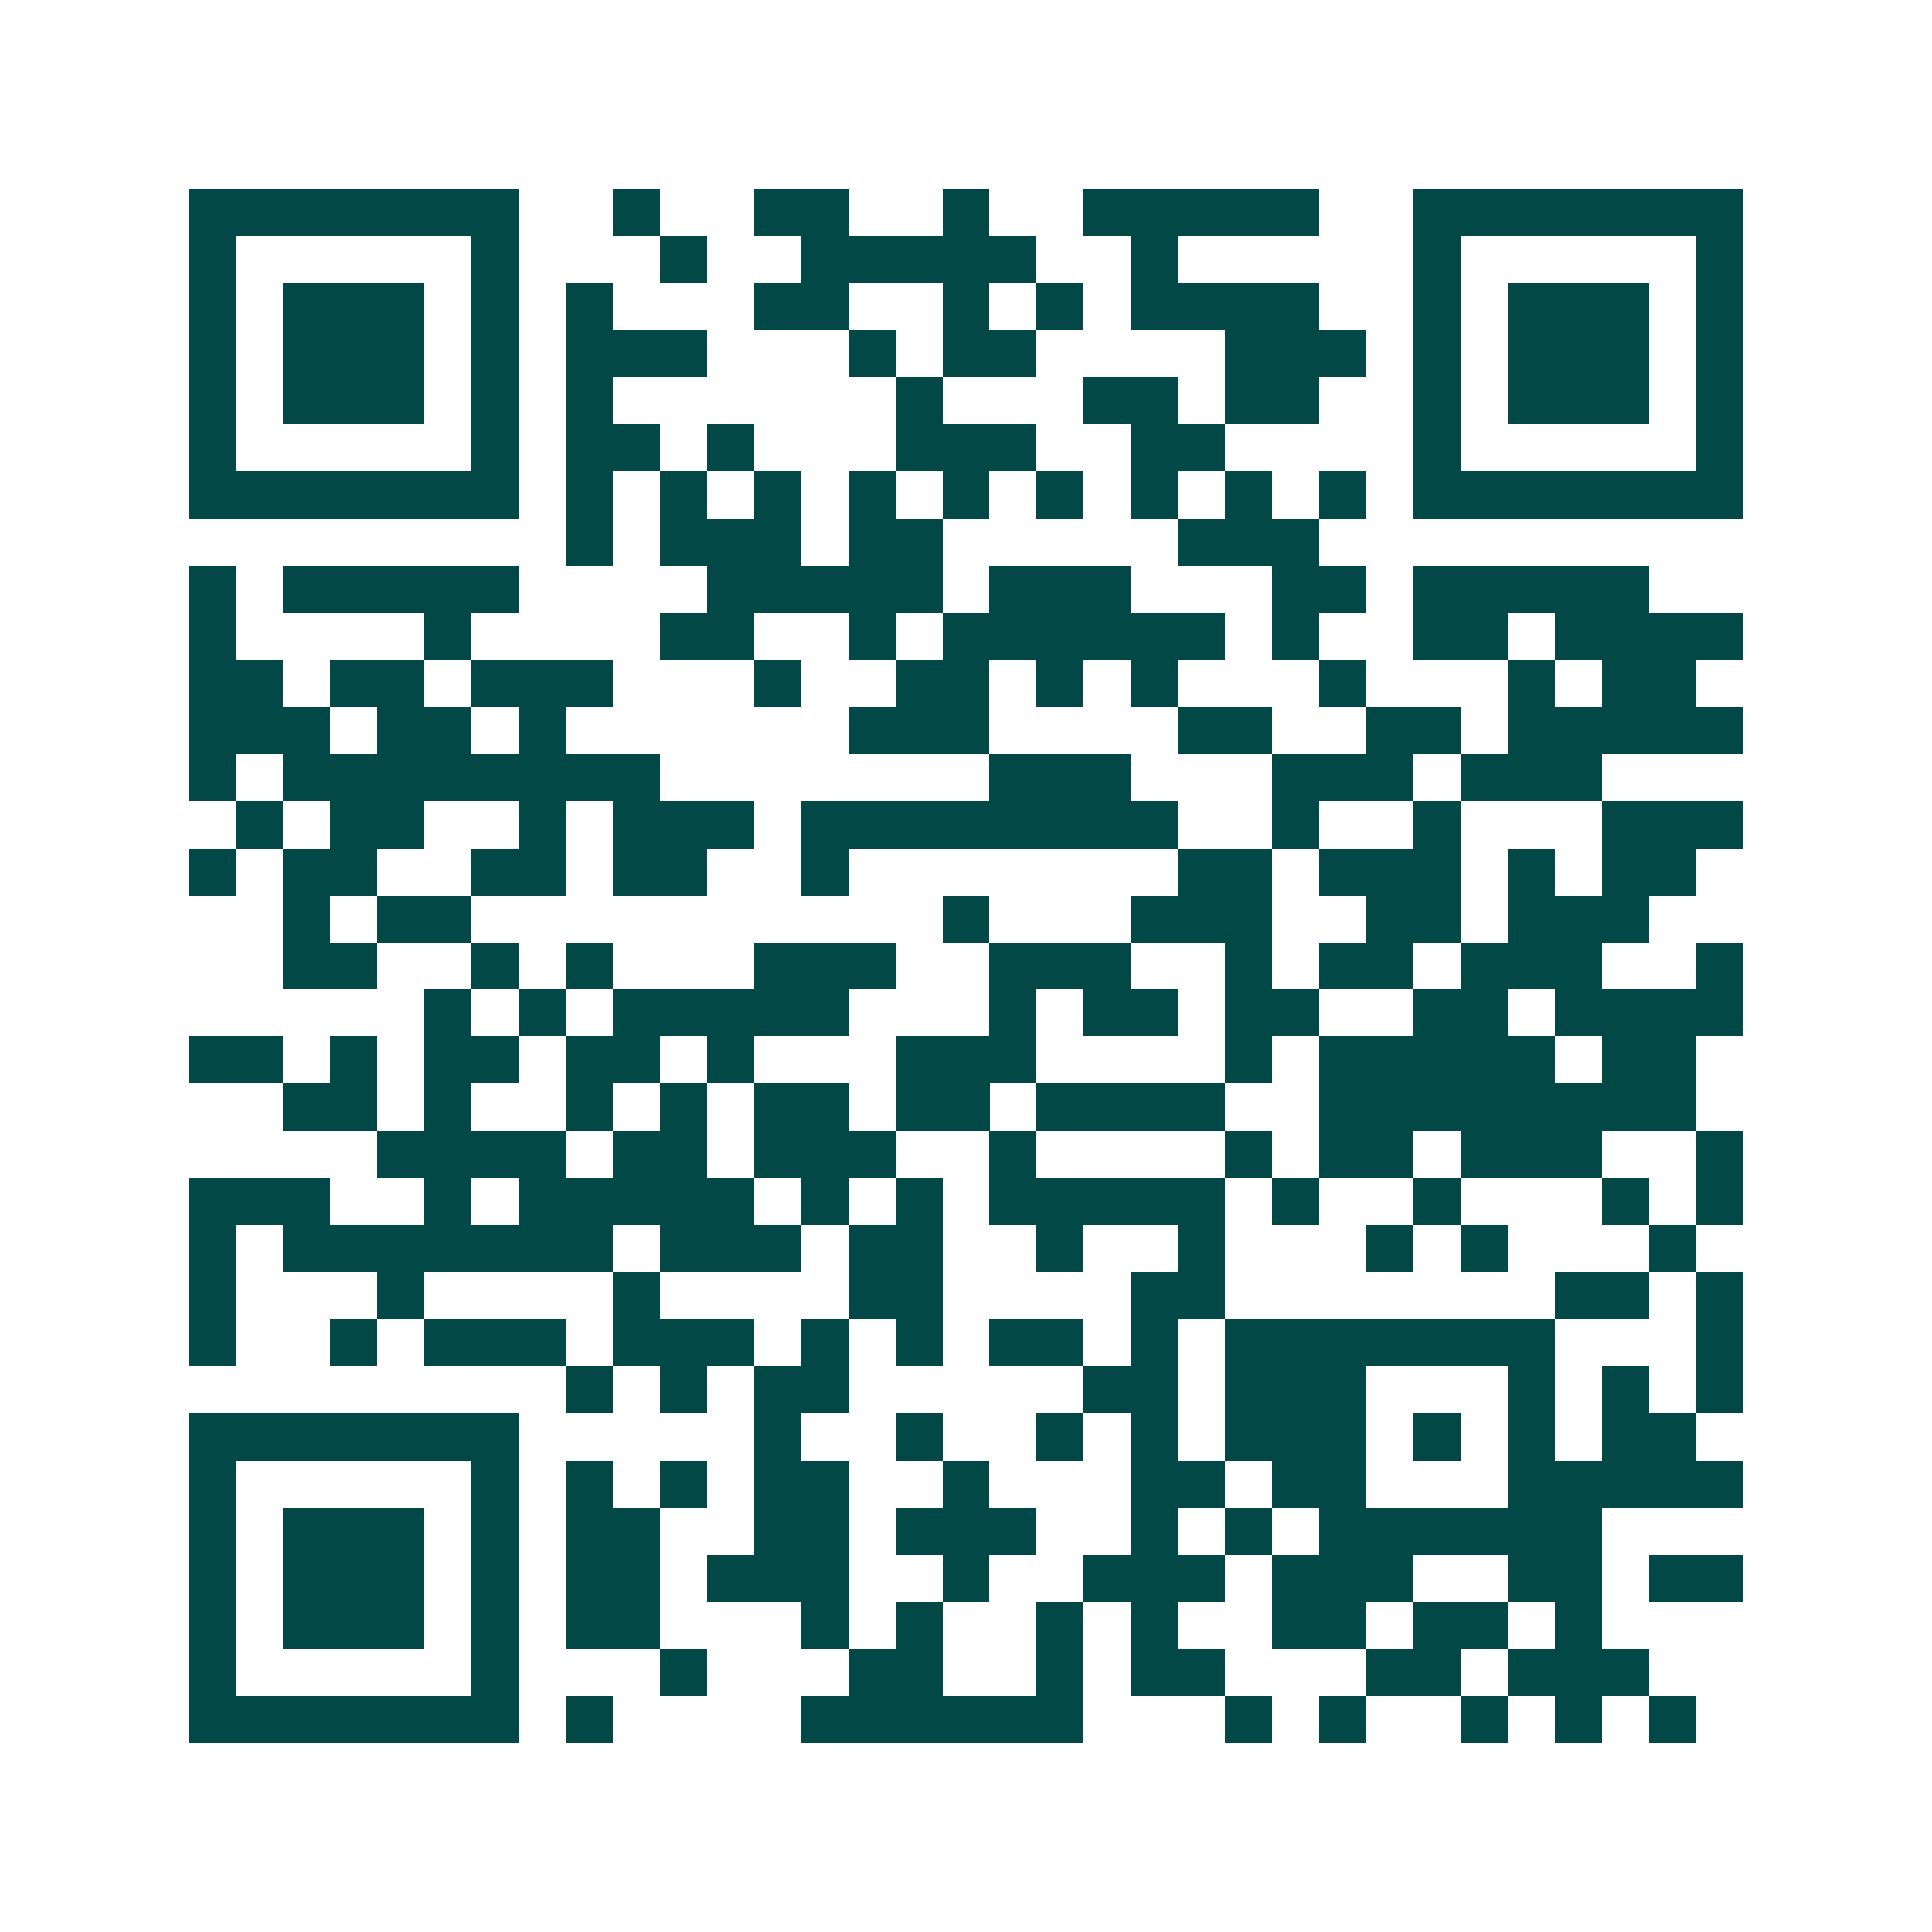 <svg xmlns="http://www.w3.org/2000/svg" width="200" height="200" viewBox="0 0 41 41" shape-rendering="crispEdges"><path fill="#ffffff" d="M0 0h41v41H0z"/><path stroke="#014847" d="M4 4.5h7m2 0h1m2 0h2m2 0h1m2 0h5m2 0h7M4 5.5h1m5 0h1m3 0h1m2 0h5m2 0h1m5 0h1m5 0h1M4 6.5h1m1 0h3m1 0h1m1 0h1m3 0h2m2 0h1m1 0h1m1 0h4m2 0h1m1 0h3m1 0h1M4 7.5h1m1 0h3m1 0h1m1 0h3m3 0h1m1 0h2m4 0h3m1 0h1m1 0h3m1 0h1M4 8.5h1m1 0h3m1 0h1m1 0h1m6 0h1m3 0h2m1 0h2m2 0h1m1 0h3m1 0h1M4 9.5h1m5 0h1m1 0h2m1 0h1m3 0h3m2 0h2m4 0h1m5 0h1M4 10.5h7m1 0h1m1 0h1m1 0h1m1 0h1m1 0h1m1 0h1m1 0h1m1 0h1m1 0h1m1 0h7M12 11.5h1m1 0h3m1 0h2m5 0h3M4 12.5h1m1 0h5m4 0h5m1 0h3m3 0h2m1 0h5M4 13.5h1m4 0h1m4 0h2m2 0h1m1 0h6m1 0h1m2 0h2m1 0h4M4 14.5h2m1 0h2m1 0h3m3 0h1m2 0h2m1 0h1m1 0h1m3 0h1m3 0h1m1 0h2M4 15.5h3m1 0h2m1 0h1m6 0h3m4 0h2m2 0h2m1 0h5M4 16.5h1m1 0h8m7 0h3m3 0h3m1 0h3M5 17.5h1m1 0h2m2 0h1m1 0h3m1 0h8m2 0h1m2 0h1m3 0h3M4 18.5h1m1 0h2m2 0h2m1 0h2m2 0h1m7 0h2m1 0h3m1 0h1m1 0h2M6 19.5h1m1 0h2m10 0h1m3 0h3m2 0h2m1 0h3M6 20.5h2m2 0h1m1 0h1m3 0h3m2 0h3m2 0h1m1 0h2m1 0h3m2 0h1M9 21.5h1m1 0h1m1 0h5m3 0h1m1 0h2m1 0h2m2 0h2m1 0h4M4 22.5h2m1 0h1m1 0h2m1 0h2m1 0h1m3 0h3m4 0h1m1 0h5m1 0h2M6 23.5h2m1 0h1m2 0h1m1 0h1m1 0h2m1 0h2m1 0h4m2 0h8M8 24.5h4m1 0h2m1 0h3m2 0h1m4 0h1m1 0h2m1 0h3m2 0h1M4 25.5h3m2 0h1m1 0h5m1 0h1m1 0h1m1 0h5m1 0h1m2 0h1m3 0h1m1 0h1M4 26.5h1m1 0h7m1 0h3m1 0h2m2 0h1m2 0h1m3 0h1m1 0h1m3 0h1M4 27.5h1m3 0h1m4 0h1m4 0h2m4 0h2m7 0h2m1 0h1M4 28.5h1m2 0h1m1 0h3m1 0h3m1 0h1m1 0h1m1 0h2m1 0h1m1 0h7m3 0h1M12 29.5h1m1 0h1m1 0h2m5 0h2m1 0h3m3 0h1m1 0h1m1 0h1M4 30.5h7m5 0h1m2 0h1m2 0h1m1 0h1m1 0h3m1 0h1m1 0h1m1 0h2M4 31.5h1m5 0h1m1 0h1m1 0h1m1 0h2m2 0h1m3 0h2m1 0h2m3 0h5M4 32.5h1m1 0h3m1 0h1m1 0h2m2 0h2m1 0h3m2 0h1m1 0h1m1 0h6M4 33.5h1m1 0h3m1 0h1m1 0h2m1 0h3m2 0h1m2 0h3m1 0h3m2 0h2m1 0h2M4 34.5h1m1 0h3m1 0h1m1 0h2m3 0h1m1 0h1m2 0h1m1 0h1m2 0h2m1 0h2m1 0h1M4 35.5h1m5 0h1m3 0h1m3 0h2m2 0h1m1 0h2m3 0h2m1 0h3M4 36.5h7m1 0h1m4 0h6m3 0h1m1 0h1m2 0h1m1 0h1m1 0h1"/></svg>
